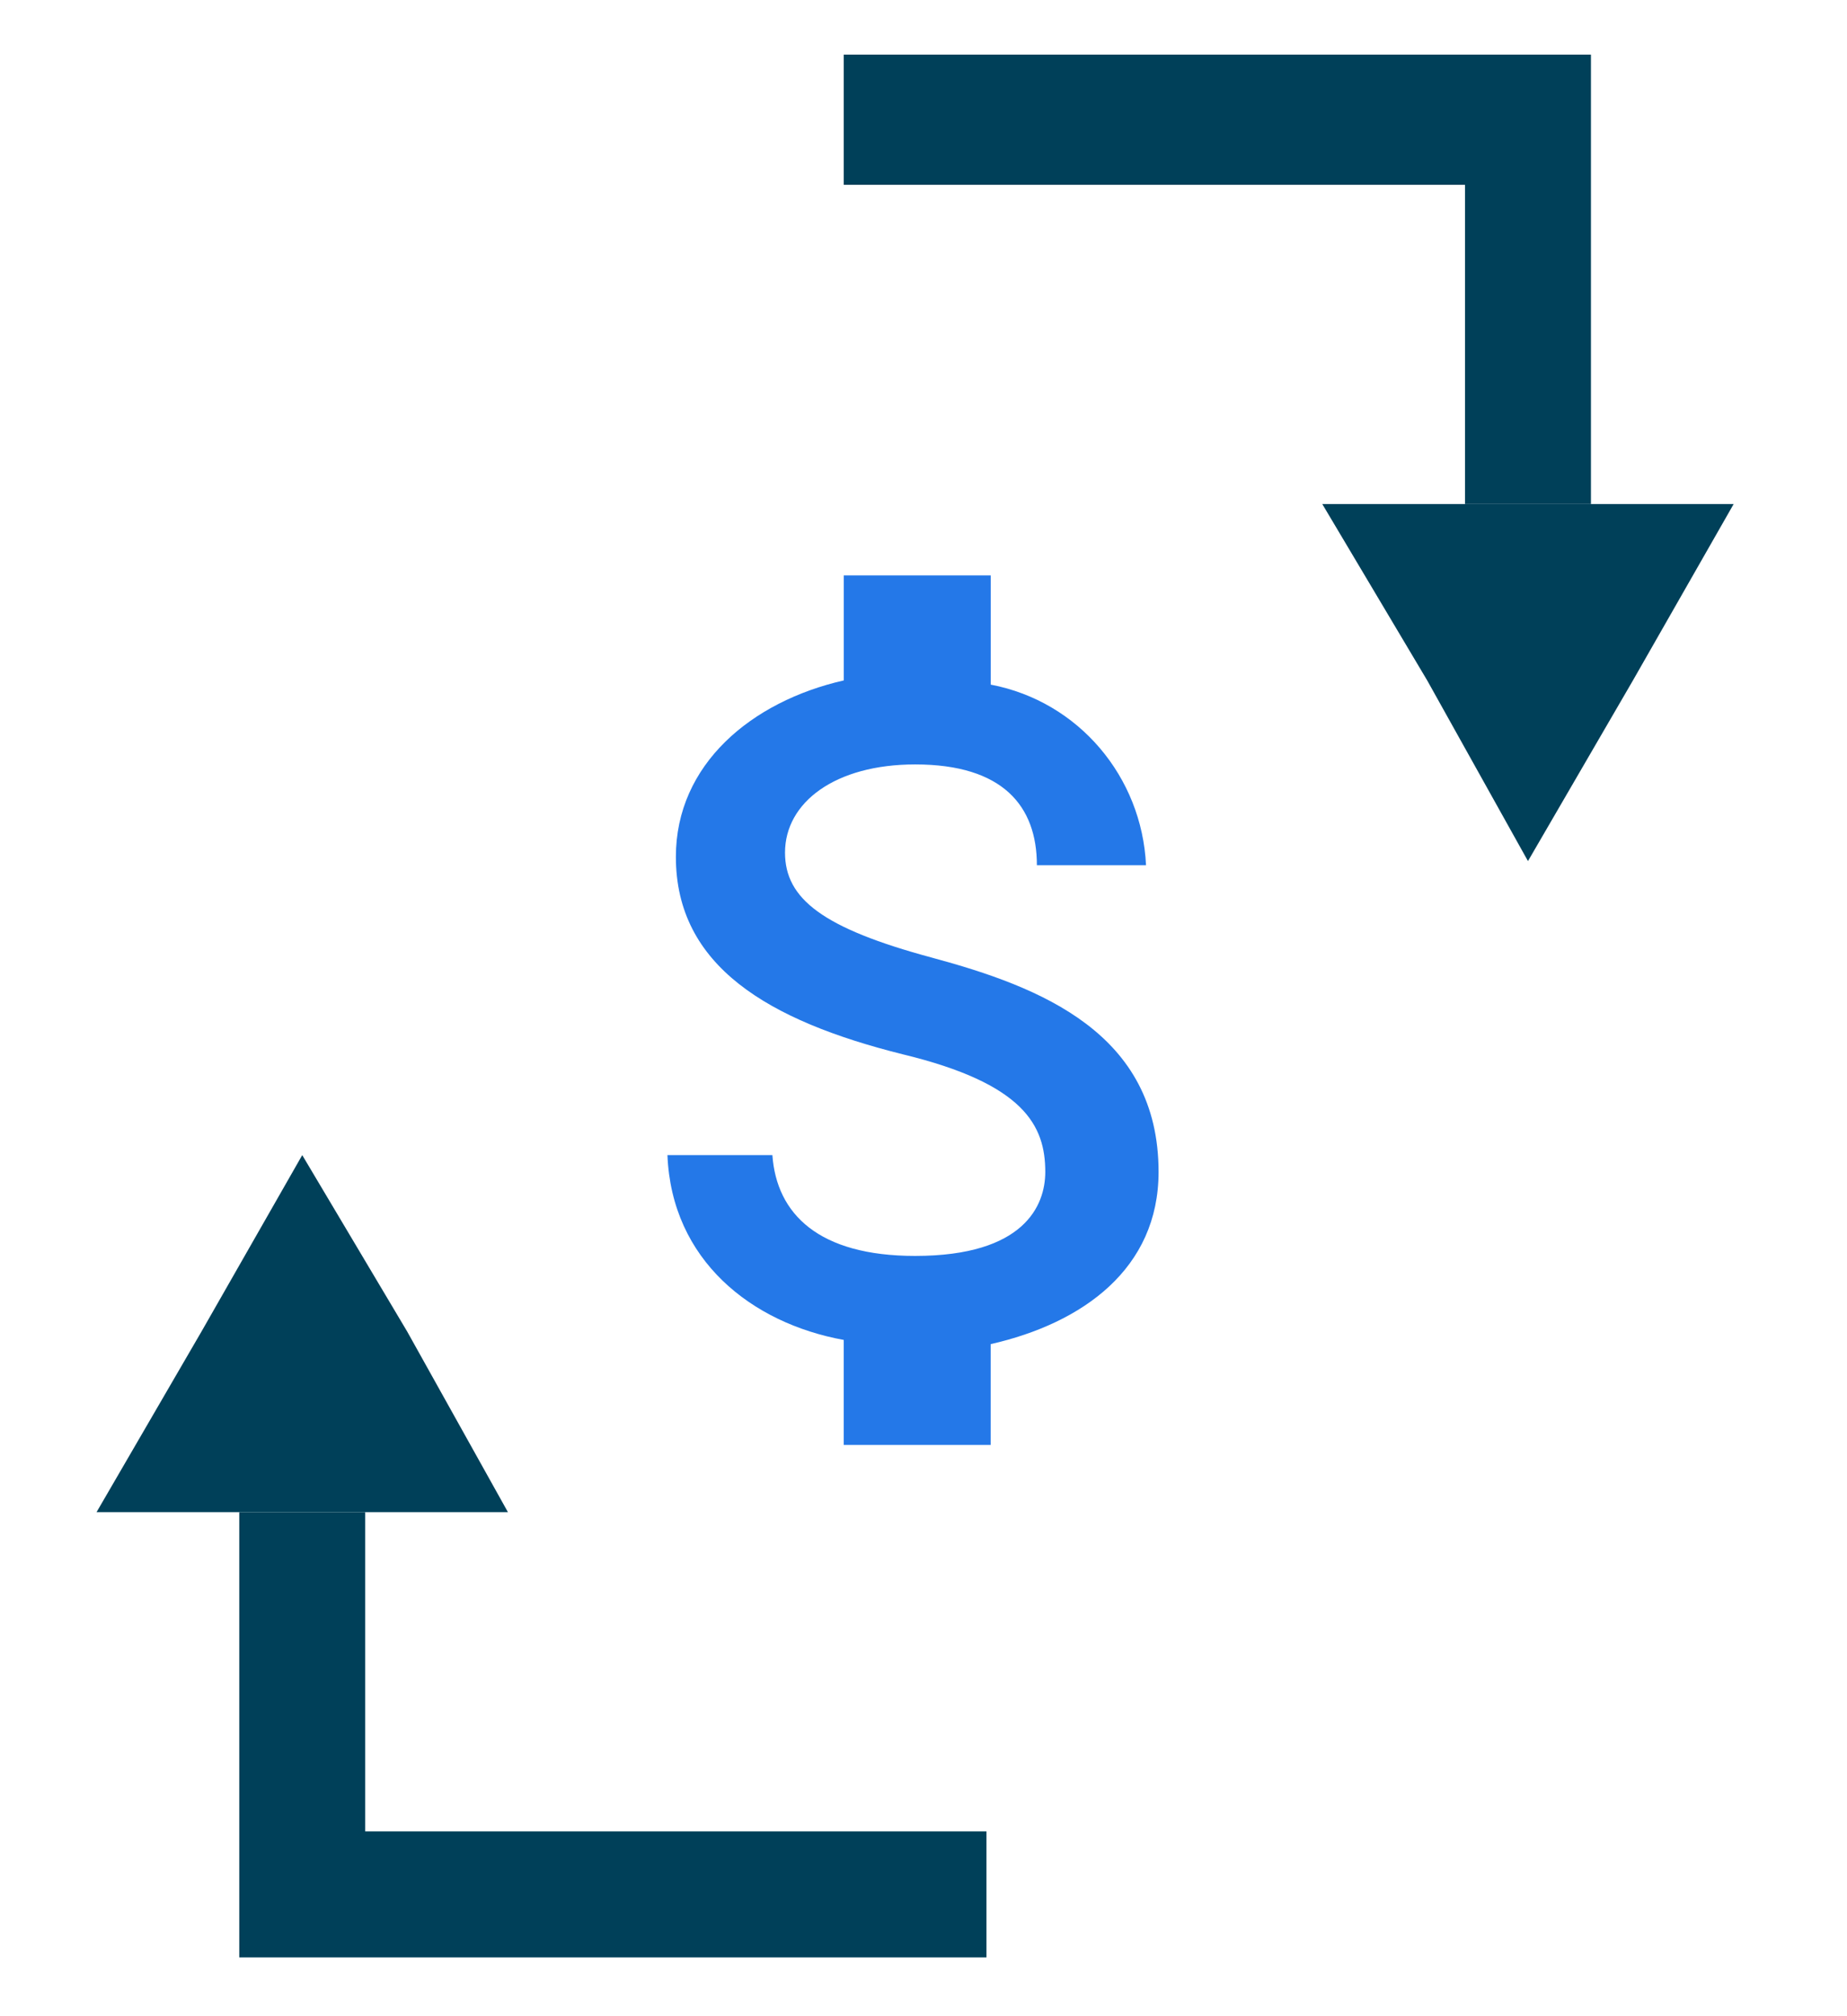 <?xml version="1.0" encoding="utf-8"?>
<!-- Generator: Adobe Illustrator 16.0.0, SVG Export Plug-In . SVG Version: 6.00 Build 0)  -->
<!DOCTYPE svg PUBLIC "-//W3C//DTD SVG 1.1//EN" "http://www.w3.org/Graphics/SVG/1.1/DTD/svg11.dtd">
<svg version="1.1" id="Capa_1" xmlns="http://www.w3.org/2000/svg" xmlns:xlink="http://www.w3.org/1999/xlink" x="0px" y="0px"
	 width="44px" height="48px" viewBox="0 0 44 48" enable-background="new 0 0 44 48" xml:space="preserve">
<rect x="-176" y="-2076" fill="none" width="1820" height="4952"/>
<path fill="#004059" d="M23.5,46.6H5.7V36h3v7.6h14.8V46.6z"/>
<path fill="#004059" d="M4.8,31.7l2.4-4.2l2.5,4.2l2.4,4.3H7.2H2.3L4.8,31.7z"/>
<path fill="#004059" d="M38.9,16.2l-2.5,4.3L34,16.2L31.5,12h4.9H41.3L38.9,16.2z"/>
<path fill="#004059" d="M37.9,12h-3V4.4H20.1V1.3h17.8V12z"/>
<path fill="#2478E8" d="M27.6,27.9c0,2.3-1.8,3.6-4,4.1v2.4h-3.5v-2.5c-2.2-0.4-4.1-1.9-4.2-4.4h2.5c0.1,1.4,1.1,2.4,3.4,2.4
	c2.601,0,3.101-1.2,3.101-2c0-1.101-0.5-2.101-3.4-2.801c-3.2-0.8-5.4-2.1-5.4-4.7c0-2.2,1.8-3.7,4-4.2v-2.5h3.5v2.6
	c2.101,0.4,3.601,2.2,3.7,4.3h-2.6c0-1.4-0.8-2.4-2.9-2.4c-1.9,0-3.1,0.9-3.1,2.1c0,1.1,0.9,1.8,3.5,2.5
	C24.8,23.5,27.6,24.6,27.6,27.9z"/>
</svg>
